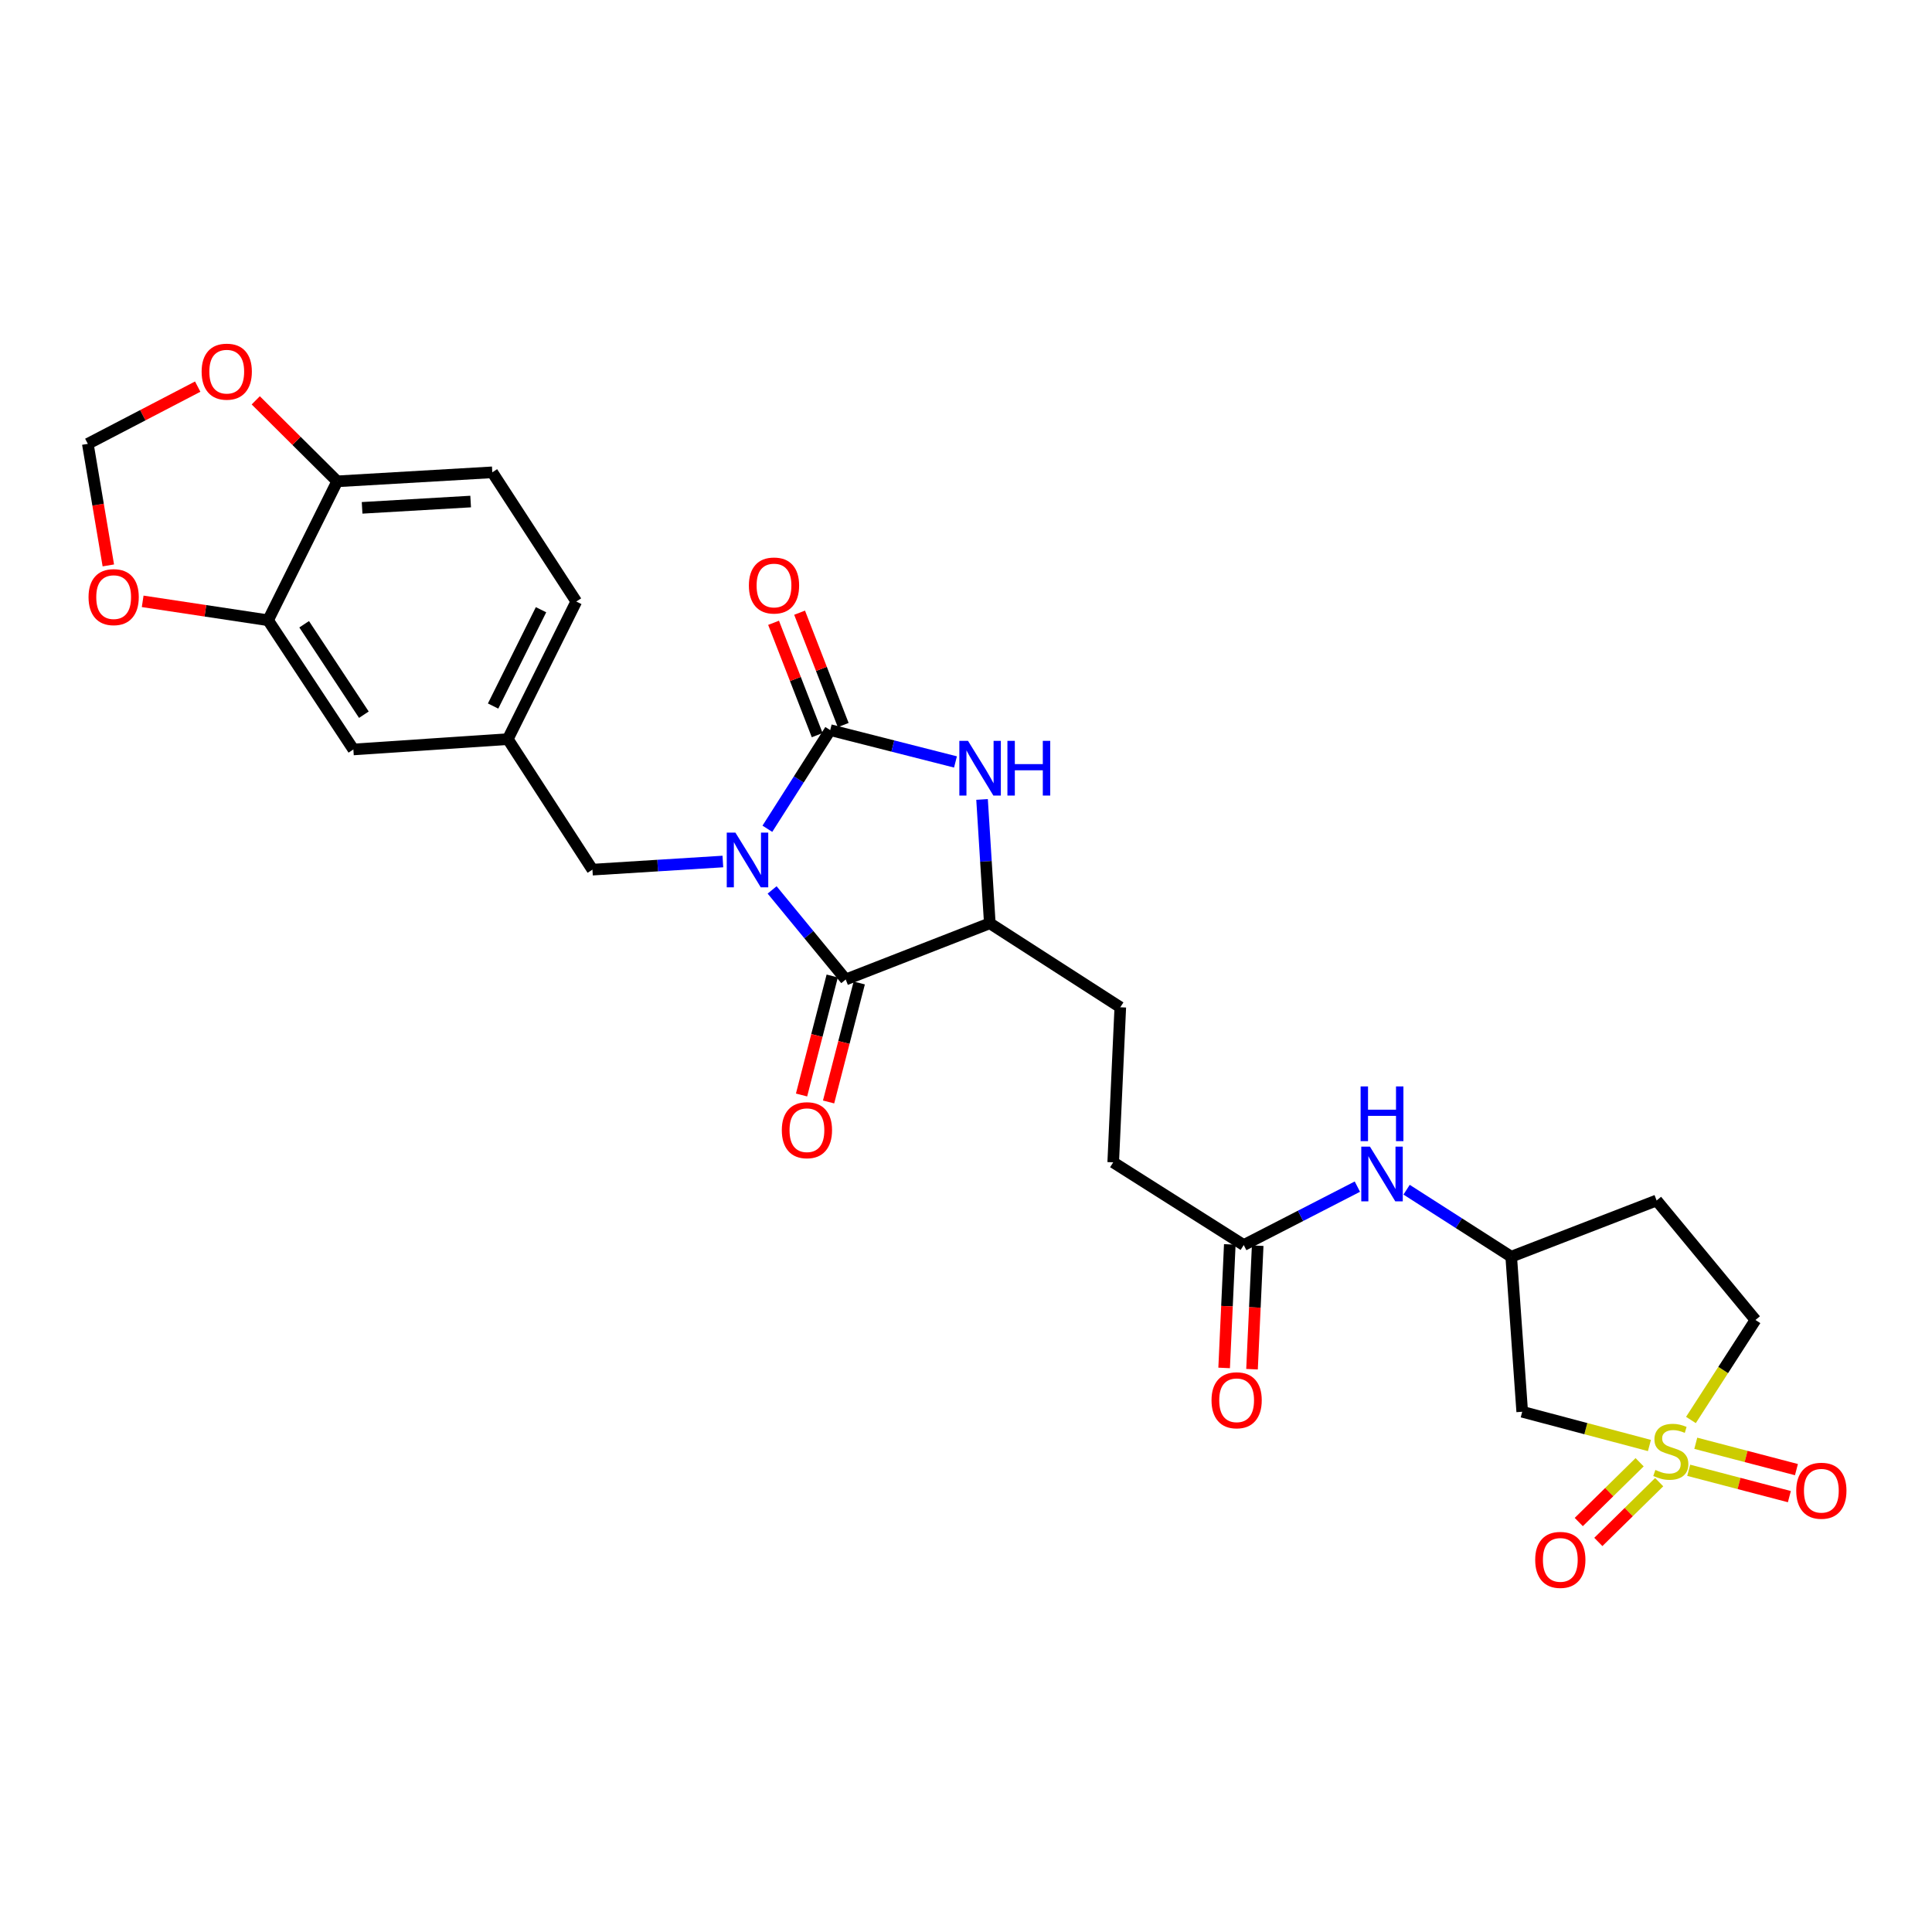<?xml version='1.0' encoding='iso-8859-1'?>
<svg version='1.1' baseProfile='full'
              xmlns='http://www.w3.org/2000/svg'
                      xmlns:rdkit='http://www.rdkit.org/xml'
                      xmlns:xlink='http://www.w3.org/1999/xlink'
                  xml:space='preserve'
width='1000px' height='1000px' viewBox='0 0 1000 1000'>
<!-- END OF HEADER -->
<rect style='opacity:1.0;fill:#FFFFFF;stroke:none' width='1000' height='1000' x='0' y='0'> </rect>
<path class='bond-0' d='M 397.192,428.967 L 413.453,403.433' style='fill:none;fill-rule:evenodd;stroke:#0000FF;stroke-width:6px;stroke-linecap:butt;stroke-linejoin:miter;stroke-opacity:1' />
<path class='bond-0' d='M 413.453,403.433 L 429.714,377.9' style='fill:none;fill-rule:evenodd;stroke:#000000;stroke-width:6px;stroke-linecap:butt;stroke-linejoin:miter;stroke-opacity:1' />
<path class='bond-2' d='M 399.647,460.621 L 418.698,483.799' style='fill:none;fill-rule:evenodd;stroke:#0000FF;stroke-width:6px;stroke-linecap:butt;stroke-linejoin:miter;stroke-opacity:1' />
<path class='bond-2' d='M 418.698,483.799 L 437.749,506.976' style='fill:none;fill-rule:evenodd;stroke:#000000;stroke-width:6px;stroke-linecap:butt;stroke-linejoin:miter;stroke-opacity:1' />
<path class='bond-6' d='M 374.155,445.915 L 340.398,448.021' style='fill:none;fill-rule:evenodd;stroke:#0000FF;stroke-width:6px;stroke-linecap:butt;stroke-linejoin:miter;stroke-opacity:1' />
<path class='bond-6' d='M 340.398,448.021 L 306.642,450.128' style='fill:none;fill-rule:evenodd;stroke:#000000;stroke-width:6px;stroke-linecap:butt;stroke-linejoin:miter;stroke-opacity:1' />
<path class='bond-3' d='M 429.714,377.9 L 462.135,386.142' style='fill:none;fill-rule:evenodd;stroke:#000000;stroke-width:6px;stroke-linecap:butt;stroke-linejoin:miter;stroke-opacity:1' />
<path class='bond-3' d='M 462.135,386.142 L 494.555,394.383' style='fill:none;fill-rule:evenodd;stroke:#0000FF;stroke-width:6px;stroke-linecap:butt;stroke-linejoin:miter;stroke-opacity:1' />
<path class='bond-11' d='M 436.449,375.285 L 425.159,346.207' style='fill:none;fill-rule:evenodd;stroke:#000000;stroke-width:6px;stroke-linecap:butt;stroke-linejoin:miter;stroke-opacity:1' />
<path class='bond-11' d='M 425.159,346.207 L 413.869,317.129' style='fill:none;fill-rule:evenodd;stroke:#FF0000;stroke-width:6px;stroke-linecap:butt;stroke-linejoin:miter;stroke-opacity:1' />
<path class='bond-11' d='M 422.98,380.515 L 411.69,351.437' style='fill:none;fill-rule:evenodd;stroke:#000000;stroke-width:6px;stroke-linecap:butt;stroke-linejoin:miter;stroke-opacity:1' />
<path class='bond-11' d='M 411.69,351.437 L 400.4,322.358' style='fill:none;fill-rule:evenodd;stroke:#FF0000;stroke-width:6px;stroke-linecap:butt;stroke-linejoin:miter;stroke-opacity:1' />
<path class='bond-1' d='M 853.74,748.187 L 820.817,739.456' style='fill:none;fill-rule:evenodd;stroke:#CCCC00;stroke-width:6px;stroke-linecap:butt;stroke-linejoin:miter;stroke-opacity:1' />
<path class='bond-1' d='M 820.817,739.456 L 787.894,730.725' style='fill:none;fill-rule:evenodd;stroke:#000000;stroke-width:6px;stroke-linecap:butt;stroke-linejoin:miter;stroke-opacity:1' />
<path class='bond-8' d='M 848.662,756.859 L 832.916,772.329' style='fill:none;fill-rule:evenodd;stroke:#CCCC00;stroke-width:6px;stroke-linecap:butt;stroke-linejoin:miter;stroke-opacity:1' />
<path class='bond-8' d='M 832.916,772.329 L 817.169,787.799' style='fill:none;fill-rule:evenodd;stroke:#FF0000;stroke-width:6px;stroke-linecap:butt;stroke-linejoin:miter;stroke-opacity:1' />
<path class='bond-8' d='M 858.788,767.165 L 843.042,782.636' style='fill:none;fill-rule:evenodd;stroke:#CCCC00;stroke-width:6px;stroke-linecap:butt;stroke-linejoin:miter;stroke-opacity:1' />
<path class='bond-8' d='M 843.042,782.636 L 827.295,798.106' style='fill:none;fill-rule:evenodd;stroke:#FF0000;stroke-width:6px;stroke-linecap:butt;stroke-linejoin:miter;stroke-opacity:1' />
<path class='bond-9' d='M 874.074,761.015 L 900.123,767.834' style='fill:none;fill-rule:evenodd;stroke:#CCCC00;stroke-width:6px;stroke-linecap:butt;stroke-linejoin:miter;stroke-opacity:1' />
<path class='bond-9' d='M 900.123,767.834 L 926.173,774.653' style='fill:none;fill-rule:evenodd;stroke:#FF0000;stroke-width:6px;stroke-linecap:butt;stroke-linejoin:miter;stroke-opacity:1' />
<path class='bond-9' d='M 877.733,747.037 L 903.782,753.856' style='fill:none;fill-rule:evenodd;stroke:#CCCC00;stroke-width:6px;stroke-linecap:butt;stroke-linejoin:miter;stroke-opacity:1' />
<path class='bond-9' d='M 903.782,753.856 L 929.832,760.675' style='fill:none;fill-rule:evenodd;stroke:#FF0000;stroke-width:6px;stroke-linecap:butt;stroke-linejoin:miter;stroke-opacity:1' />
<path class='bond-31' d='M 875.224,734.982 L 891.923,709.101' style='fill:none;fill-rule:evenodd;stroke:#CCCC00;stroke-width:6px;stroke-linecap:butt;stroke-linejoin:miter;stroke-opacity:1' />
<path class='bond-31' d='M 891.923,709.101 L 908.622,683.22' style='fill:none;fill-rule:evenodd;stroke:#000000;stroke-width:6px;stroke-linecap:butt;stroke-linejoin:miter;stroke-opacity:1' />
<path class='bond-4' d='M 437.749,506.976 L 512.322,477.886' style='fill:none;fill-rule:evenodd;stroke:#000000;stroke-width:6px;stroke-linecap:butt;stroke-linejoin:miter;stroke-opacity:1' />
<path class='bond-15' d='M 430.754,505.173 L 422.816,535.971' style='fill:none;fill-rule:evenodd;stroke:#000000;stroke-width:6px;stroke-linecap:butt;stroke-linejoin:miter;stroke-opacity:1' />
<path class='bond-15' d='M 422.816,535.971 L 414.879,566.769' style='fill:none;fill-rule:evenodd;stroke:#FF0000;stroke-width:6px;stroke-linecap:butt;stroke-linejoin:miter;stroke-opacity:1' />
<path class='bond-15' d='M 444.745,508.779 L 436.808,539.577' style='fill:none;fill-rule:evenodd;stroke:#000000;stroke-width:6px;stroke-linecap:butt;stroke-linejoin:miter;stroke-opacity:1' />
<path class='bond-15' d='M 436.808,539.577 L 428.87,570.375' style='fill:none;fill-rule:evenodd;stroke:#FF0000;stroke-width:6px;stroke-linecap:butt;stroke-linejoin:miter;stroke-opacity:1' />
<path class='bond-28' d='M 508.309,413.793 L 510.315,445.839' style='fill:none;fill-rule:evenodd;stroke:#0000FF;stroke-width:6px;stroke-linecap:butt;stroke-linejoin:miter;stroke-opacity:1' />
<path class='bond-28' d='M 510.315,445.839 L 512.322,477.886' style='fill:none;fill-rule:evenodd;stroke:#000000;stroke-width:6px;stroke-linecap:butt;stroke-linejoin:miter;stroke-opacity:1' />
<path class='bond-22' d='M 512.322,477.886 L 579.862,521.361' style='fill:none;fill-rule:evenodd;stroke:#000000;stroke-width:6px;stroke-linecap:butt;stroke-linejoin:miter;stroke-opacity:1' />
<path class='bond-5' d='M 787.894,730.725 L 782.202,650.462' style='fill:none;fill-rule:evenodd;stroke:#000000;stroke-width:6px;stroke-linecap:butt;stroke-linejoin:miter;stroke-opacity:1' />
<path class='bond-21' d='M 306.642,450.128 L 262.846,382.564' style='fill:none;fill-rule:evenodd;stroke:#000000;stroke-width:6px;stroke-linecap:butt;stroke-linejoin:miter;stroke-opacity:1' />
<path class='bond-7' d='M 138.754,321.043 L 182.903,387.918' style='fill:none;fill-rule:evenodd;stroke:#000000;stroke-width:6px;stroke-linecap:butt;stroke-linejoin:miter;stroke-opacity:1' />
<path class='bond-7' d='M 157.435,323.114 L 188.339,369.926' style='fill:none;fill-rule:evenodd;stroke:#000000;stroke-width:6px;stroke-linecap:butt;stroke-linejoin:miter;stroke-opacity:1' />
<path class='bond-13' d='M 138.754,321.043 L 106.301,316.148' style='fill:none;fill-rule:evenodd;stroke:#000000;stroke-width:6px;stroke-linecap:butt;stroke-linejoin:miter;stroke-opacity:1' />
<path class='bond-13' d='M 106.301,316.148 L 73.849,311.253' style='fill:none;fill-rule:evenodd;stroke:#FF0000;stroke-width:6px;stroke-linecap:butt;stroke-linejoin:miter;stroke-opacity:1' />
<path class='bond-29' d='M 138.754,321.043 L 174.547,249.136' style='fill:none;fill-rule:evenodd;stroke:#000000;stroke-width:6px;stroke-linecap:butt;stroke-linejoin:miter;stroke-opacity:1' />
<path class='bond-10' d='M 643.758,644.433 L 576.194,601.624' style='fill:none;fill-rule:evenodd;stroke:#000000;stroke-width:6px;stroke-linecap:butt;stroke-linejoin:miter;stroke-opacity:1' />
<path class='bond-14' d='M 643.758,644.433 L 673.167,629.316' style='fill:none;fill-rule:evenodd;stroke:#000000;stroke-width:6px;stroke-linecap:butt;stroke-linejoin:miter;stroke-opacity:1' />
<path class='bond-14' d='M 673.167,629.316 L 702.576,614.199' style='fill:none;fill-rule:evenodd;stroke:#0000FF;stroke-width:6px;stroke-linecap:butt;stroke-linejoin:miter;stroke-opacity:1' />
<path class='bond-23' d='M 636.541,644.103 L 635.077,676.07' style='fill:none;fill-rule:evenodd;stroke:#000000;stroke-width:6px;stroke-linecap:butt;stroke-linejoin:miter;stroke-opacity:1' />
<path class='bond-23' d='M 635.077,676.07 L 633.613,708.037' style='fill:none;fill-rule:evenodd;stroke:#FF0000;stroke-width:6px;stroke-linecap:butt;stroke-linejoin:miter;stroke-opacity:1' />
<path class='bond-23' d='M 650.975,644.764 L 649.511,676.731' style='fill:none;fill-rule:evenodd;stroke:#000000;stroke-width:6px;stroke-linecap:butt;stroke-linejoin:miter;stroke-opacity:1' />
<path class='bond-23' d='M 649.511,676.731 L 648.046,708.699' style='fill:none;fill-rule:evenodd;stroke:#FF0000;stroke-width:6px;stroke-linecap:butt;stroke-linejoin:miter;stroke-opacity:1' />
<path class='bond-12' d='M 174.547,249.136 L 254.811,244.472' style='fill:none;fill-rule:evenodd;stroke:#000000;stroke-width:6px;stroke-linecap:butt;stroke-linejoin:miter;stroke-opacity:1' />
<path class='bond-12' d='M 187.425,262.861 L 243.609,259.597' style='fill:none;fill-rule:evenodd;stroke:#000000;stroke-width:6px;stroke-linecap:butt;stroke-linejoin:miter;stroke-opacity:1' />
<path class='bond-17' d='M 174.547,249.136 L 153.462,228.176' style='fill:none;fill-rule:evenodd;stroke:#000000;stroke-width:6px;stroke-linecap:butt;stroke-linejoin:miter;stroke-opacity:1' />
<path class='bond-17' d='M 153.462,228.176 L 132.378,207.215' style='fill:none;fill-rule:evenodd;stroke:#FF0000;stroke-width:6px;stroke-linecap:butt;stroke-linejoin:miter;stroke-opacity:1' />
<path class='bond-19' d='M 56.072,292.657 L 50.763,261.196' style='fill:none;fill-rule:evenodd;stroke:#FF0000;stroke-width:6px;stroke-linecap:butt;stroke-linejoin:miter;stroke-opacity:1' />
<path class='bond-19' d='M 50.763,261.196 L 45.455,229.735' style='fill:none;fill-rule:evenodd;stroke:#000000;stroke-width:6px;stroke-linecap:butt;stroke-linejoin:miter;stroke-opacity:1' />
<path class='bond-16' d='M 728.053,615.792 L 755.128,633.127' style='fill:none;fill-rule:evenodd;stroke:#0000FF;stroke-width:6px;stroke-linecap:butt;stroke-linejoin:miter;stroke-opacity:1' />
<path class='bond-16' d='M 755.128,633.127 L 782.202,650.462' style='fill:none;fill-rule:evenodd;stroke:#000000;stroke-width:6px;stroke-linecap:butt;stroke-linejoin:miter;stroke-opacity:1' />
<path class='bond-24' d='M 782.202,650.462 L 857.465,621.363' style='fill:none;fill-rule:evenodd;stroke:#000000;stroke-width:6px;stroke-linecap:butt;stroke-linejoin:miter;stroke-opacity:1' />
<path class='bond-30' d='M 102.335,200.113 L 73.895,214.924' style='fill:none;fill-rule:evenodd;stroke:#FF0000;stroke-width:6px;stroke-linecap:butt;stroke-linejoin:miter;stroke-opacity:1' />
<path class='bond-30' d='M 73.895,214.924 L 45.455,229.735' style='fill:none;fill-rule:evenodd;stroke:#000000;stroke-width:6px;stroke-linecap:butt;stroke-linejoin:miter;stroke-opacity:1' />
<path class='bond-18' d='M 908.622,683.22 L 857.465,621.363' style='fill:none;fill-rule:evenodd;stroke:#000000;stroke-width:6px;stroke-linecap:butt;stroke-linejoin:miter;stroke-opacity:1' />
<path class='bond-20' d='M 182.903,387.918 L 262.846,382.564' style='fill:none;fill-rule:evenodd;stroke:#000000;stroke-width:6px;stroke-linecap:butt;stroke-linejoin:miter;stroke-opacity:1' />
<path class='bond-27' d='M 262.846,382.564 L 298.286,311.347' style='fill:none;fill-rule:evenodd;stroke:#000000;stroke-width:6px;stroke-linecap:butt;stroke-linejoin:miter;stroke-opacity:1' />
<path class='bond-27' d='M 255.226,365.444 L 280.034,315.592' style='fill:none;fill-rule:evenodd;stroke:#000000;stroke-width:6px;stroke-linecap:butt;stroke-linejoin:miter;stroke-opacity:1' />
<path class='bond-26' d='M 579.862,521.361 L 576.194,601.624' style='fill:none;fill-rule:evenodd;stroke:#000000;stroke-width:6px;stroke-linecap:butt;stroke-linejoin:miter;stroke-opacity:1' />
<path class='bond-25' d='M 254.811,244.472 L 298.286,311.347' style='fill:none;fill-rule:evenodd;stroke:#000000;stroke-width:6px;stroke-linecap:butt;stroke-linejoin:miter;stroke-opacity:1' />
<path  class='atom-0' d='M 380.645 430.959
L 389.925 445.959
Q 390.845 447.439, 392.325 450.119
Q 393.805 452.799, 393.885 452.959
L 393.885 430.959
L 397.645 430.959
L 397.645 459.279
L 393.765 459.279
L 383.805 442.879
Q 382.645 440.959, 381.405 438.759
Q 380.205 436.559, 379.845 435.879
L 379.845 459.279
L 376.165 459.279
L 376.165 430.959
L 380.645 430.959
' fill='#0000FF'/>
<path  class='atom-2' d='M 856.81 760.842
Q 857.13 760.962, 858.45 761.522
Q 859.77 762.082, 861.21 762.442
Q 862.69 762.762, 864.13 762.762
Q 866.81 762.762, 868.37 761.482
Q 869.93 760.162, 869.93 757.882
Q 869.93 756.322, 869.13 755.362
Q 868.37 754.402, 867.17 753.882
Q 865.97 753.362, 863.97 752.762
Q 861.45 752.002, 859.93 751.282
Q 858.45 750.562, 857.37 749.042
Q 856.33 747.522, 856.33 744.962
Q 856.33 741.402, 858.73 739.202
Q 861.17 737.002, 865.97 737.002
Q 869.25 737.002, 872.97 738.562
L 872.05 741.642
Q 868.65 740.242, 866.09 740.242
Q 863.33 740.242, 861.81 741.402
Q 860.29 742.522, 860.33 744.482
Q 860.33 746.002, 861.09 746.922
Q 861.89 747.842, 863.01 748.362
Q 864.17 748.882, 866.09 749.482
Q 868.65 750.282, 870.17 751.082
Q 871.69 751.882, 872.77 753.522
Q 873.89 755.122, 873.89 757.882
Q 873.89 761.802, 871.25 763.922
Q 868.65 766.002, 864.29 766.002
Q 861.77 766.002, 859.85 765.442
Q 857.97 764.922, 855.73 764.002
L 856.81 760.842
' fill='#CCCC00'/>
<path  class='atom-4' d='M 501.037 383.462
L 510.317 398.462
Q 511.237 399.942, 512.717 402.622
Q 514.197 405.302, 514.277 405.462
L 514.277 383.462
L 518.037 383.462
L 518.037 411.782
L 514.157 411.782
L 504.197 395.382
Q 503.037 393.462, 501.797 391.262
Q 500.597 389.062, 500.237 388.382
L 500.237 411.782
L 496.557 411.782
L 496.557 383.462
L 501.037 383.462
' fill='#0000FF'/>
<path  class='atom-4' d='M 521.437 383.462
L 525.277 383.462
L 525.277 395.502
L 539.757 395.502
L 539.757 383.462
L 543.597 383.462
L 543.597 411.782
L 539.757 411.782
L 539.757 398.702
L 525.277 398.702
L 525.277 411.782
L 521.437 411.782
L 521.437 383.462
' fill='#0000FF'/>
<path  class='atom-9' d='M 794.616 807.392
Q 794.616 800.592, 797.976 796.792
Q 801.336 792.992, 807.616 792.992
Q 813.896 792.992, 817.256 796.792
Q 820.616 800.592, 820.616 807.392
Q 820.616 814.272, 817.216 818.192
Q 813.816 822.072, 807.616 822.072
Q 801.376 822.072, 797.976 818.192
Q 794.616 814.312, 794.616 807.392
M 807.616 818.872
Q 811.936 818.872, 814.256 815.992
Q 816.616 813.072, 816.616 807.392
Q 816.616 801.832, 814.256 799.032
Q 811.936 796.192, 807.616 796.192
Q 803.296 796.192, 800.936 798.992
Q 798.616 801.792, 798.616 807.392
Q 798.616 813.112, 800.936 815.992
Q 803.296 818.872, 807.616 818.872
' fill='#FF0000'/>
<path  class='atom-10' d='M 929.729 771.599
Q 929.729 764.799, 933.089 760.999
Q 936.449 757.199, 942.729 757.199
Q 949.009 757.199, 952.369 760.999
Q 955.729 764.799, 955.729 771.599
Q 955.729 778.479, 952.329 782.399
Q 948.929 786.279, 942.729 786.279
Q 936.489 786.279, 933.089 782.399
Q 929.729 778.519, 929.729 771.599
M 942.729 783.079
Q 947.049 783.079, 949.369 780.199
Q 951.729 777.279, 951.729 771.599
Q 951.729 766.039, 949.369 763.239
Q 947.049 760.399, 942.729 760.399
Q 938.409 760.399, 936.049 763.199
Q 933.729 765.999, 933.729 771.599
Q 933.729 777.319, 936.049 780.199
Q 938.409 783.079, 942.729 783.079
' fill='#FF0000'/>
<path  class='atom-12' d='M 387.624 303.054
Q 387.624 296.254, 390.984 292.454
Q 394.344 288.654, 400.624 288.654
Q 406.904 288.654, 410.264 292.454
Q 413.624 296.254, 413.624 303.054
Q 413.624 309.934, 410.224 313.854
Q 406.824 317.734, 400.624 317.734
Q 394.384 317.734, 390.984 313.854
Q 387.624 309.974, 387.624 303.054
M 400.624 314.534
Q 404.944 314.534, 407.264 311.654
Q 409.624 308.734, 409.624 303.054
Q 409.624 297.494, 407.264 294.694
Q 404.944 291.854, 400.624 291.854
Q 396.304 291.854, 393.944 294.654
Q 391.624 297.454, 391.624 303.054
Q 391.624 308.774, 393.944 311.654
Q 396.304 314.534, 400.624 314.534
' fill='#FF0000'/>
<path  class='atom-14' d='M 45.828 309.067
Q 45.828 302.267, 49.188 298.467
Q 52.548 294.667, 58.828 294.667
Q 65.108 294.667, 68.468 298.467
Q 71.828 302.267, 71.828 309.067
Q 71.828 315.947, 68.428 319.867
Q 65.028 323.747, 58.828 323.747
Q 52.588 323.747, 49.188 319.867
Q 45.828 315.987, 45.828 309.067
M 58.828 320.547
Q 63.148 320.547, 65.468 317.667
Q 67.828 314.747, 67.828 309.067
Q 67.828 303.507, 65.468 300.707
Q 63.148 297.867, 58.828 297.867
Q 54.508 297.867, 52.148 300.667
Q 49.828 303.467, 49.828 309.067
Q 49.828 314.787, 52.148 317.667
Q 54.508 320.547, 58.828 320.547
' fill='#FF0000'/>
<path  class='atom-15' d='M 709.068 593.485
L 718.348 608.485
Q 719.268 609.965, 720.748 612.645
Q 722.228 615.325, 722.308 615.485
L 722.308 593.485
L 726.068 593.485
L 726.068 621.805
L 722.188 621.805
L 712.228 605.405
Q 711.068 603.485, 709.828 601.285
Q 708.628 599.085, 708.268 598.405
L 708.268 621.805
L 704.588 621.805
L 704.588 593.485
L 709.068 593.485
' fill='#0000FF'/>
<path  class='atom-15' d='M 704.248 562.333
L 708.088 562.333
L 708.088 574.373
L 722.568 574.373
L 722.568 562.333
L 726.408 562.333
L 726.408 590.653
L 722.568 590.653
L 722.568 577.573
L 708.088 577.573
L 708.088 590.653
L 704.248 590.653
L 704.248 562.333
' fill='#0000FF'/>
<path  class='atom-16' d='M 404.665 584.984
Q 404.665 578.184, 408.025 574.384
Q 411.385 570.584, 417.665 570.584
Q 423.945 570.584, 427.305 574.384
Q 430.665 578.184, 430.665 584.984
Q 430.665 591.864, 427.265 595.784
Q 423.865 599.664, 417.665 599.664
Q 411.425 599.664, 408.025 595.784
Q 404.665 591.904, 404.665 584.984
M 417.665 596.464
Q 421.985 596.464, 424.305 593.584
Q 426.665 590.664, 426.665 584.984
Q 426.665 579.424, 424.305 576.624
Q 421.985 573.784, 417.665 573.784
Q 413.345 573.784, 410.985 576.584
Q 408.665 579.384, 408.665 584.984
Q 408.665 590.704, 410.985 593.584
Q 413.345 596.464, 417.665 596.464
' fill='#FF0000'/>
<path  class='atom-18' d='M 104.362 192.368
Q 104.362 185.568, 107.722 181.768
Q 111.082 177.968, 117.362 177.968
Q 123.642 177.968, 127.002 181.768
Q 130.362 185.568, 130.362 192.368
Q 130.362 199.248, 126.962 203.168
Q 123.562 207.048, 117.362 207.048
Q 111.122 207.048, 107.722 203.168
Q 104.362 199.288, 104.362 192.368
M 117.362 203.848
Q 121.682 203.848, 124.002 200.968
Q 126.362 198.048, 126.362 192.368
Q 126.362 186.808, 124.002 184.008
Q 121.682 181.168, 117.362 181.168
Q 113.042 181.168, 110.682 183.968
Q 108.362 186.768, 108.362 192.368
Q 108.362 198.088, 110.682 200.968
Q 113.042 203.848, 117.362 203.848
' fill='#FF0000'/>
<path  class='atom-24' d='M 627.082 724.777
Q 627.082 717.977, 630.442 714.177
Q 633.802 710.377, 640.082 710.377
Q 646.362 710.377, 649.722 714.177
Q 653.082 717.977, 653.082 724.777
Q 653.082 731.657, 649.682 735.577
Q 646.282 739.457, 640.082 739.457
Q 633.842 739.457, 630.442 735.577
Q 627.082 731.697, 627.082 724.777
M 640.082 736.257
Q 644.402 736.257, 646.722 733.377
Q 649.082 730.457, 649.082 724.777
Q 649.082 719.217, 646.722 716.417
Q 644.402 713.577, 640.082 713.577
Q 635.762 713.577, 633.402 716.377
Q 631.082 719.177, 631.082 724.777
Q 631.082 730.497, 633.402 733.377
Q 635.762 736.257, 640.082 736.257
' fill='#FF0000'/>
</svg>
